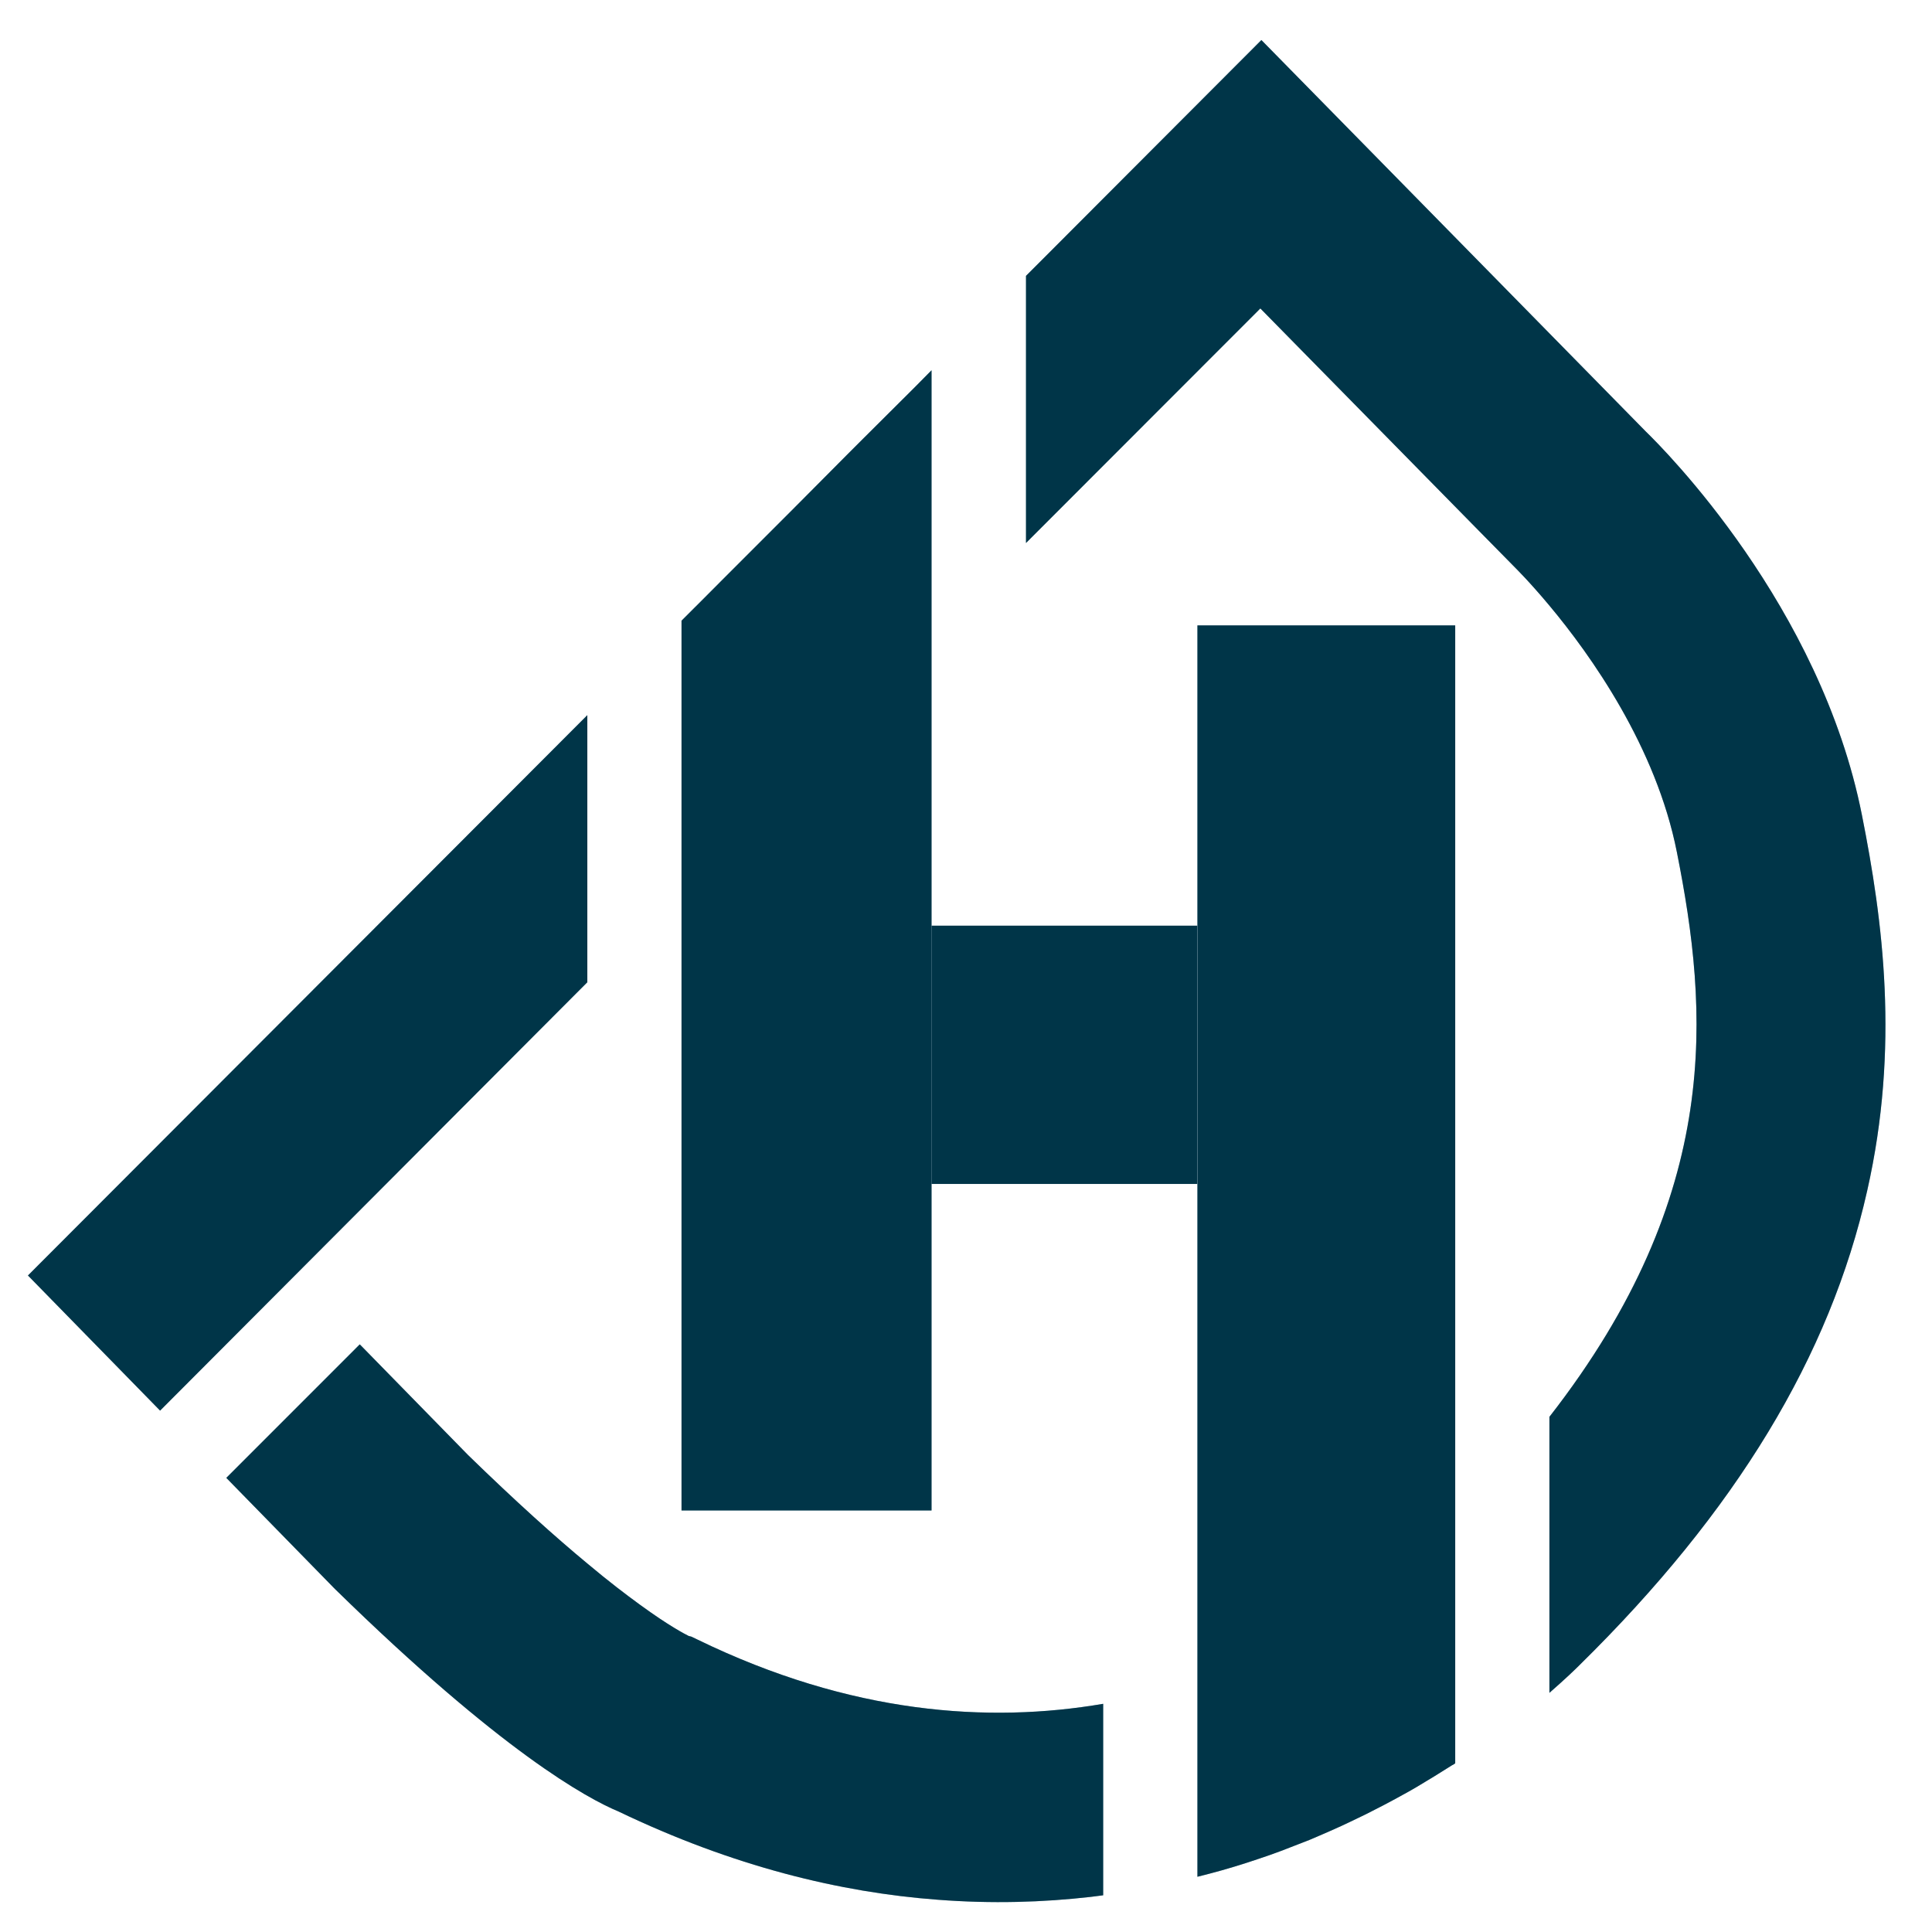<svg width="37" height="37" viewBox="0 0 37 37" fill="none" xmlns="http://www.w3.org/2000/svg">
<path d="M11.248 18.811L11.248 13.696L0.535 24.427L3.066 27.015L11.248 18.811ZM35.659 15.614C34.865 11.598 31.865 8.6 31.52 8.265L24.157 0.767L19.949 4.983L19.649 5.283L19.649 10.399L24.137 5.907L28.326 10.169L28.965 10.818L29.009 10.863C29.019 10.873 29.289 11.138 29.673 11.598C30.462 12.542 31.715 14.3 32.114 16.319C32.714 19.336 33.013 22.848 29.673 27.134L29.673 32.42C29.988 32.145 30.188 31.951 30.257 31.881C33.243 28.943 35.045 25.976 35.759 22.803C36.383 20.05 36.058 17.622 35.659 15.614ZM13.36 31.401L13.245 31.346L13.19 31.331C13.11 31.291 12.81 31.136 12.261 30.736C11.987 30.537 11.652 30.282 11.253 29.947C10.644 29.443 9.885 28.763 8.962 27.864L6.89 25.746L4.334 28.303L6.391 30.407L6.421 30.437C9.606 33.554 11.248 34.443 11.847 34.693C14.034 35.742 16.085 36.242 17.957 36.382C18.995 36.462 19.974 36.432 20.892 36.327C20.972 36.317 21.047 36.307 21.127 36.297L21.127 32.63C18.936 33.005 16.3 32.83 13.36 31.401Z" fill="#005271"/>
<path d="M11.248 18.811L11.248 13.696L0.535 24.427L3.066 27.015L11.248 18.811ZM35.659 15.614C34.865 11.598 31.865 8.6 31.52 8.265L24.157 0.767L19.949 4.983L19.649 5.283L19.649 10.399L24.137 5.907L28.326 10.169L28.965 10.818L29.009 10.863C29.019 10.873 29.289 11.138 29.673 11.598C30.462 12.542 31.715 14.3 32.114 16.319C32.714 19.336 33.013 22.848 29.673 27.134L29.673 32.42C29.988 32.145 30.188 31.951 30.257 31.881C33.243 28.943 35.045 25.976 35.759 22.803C36.383 20.05 36.058 17.622 35.659 15.614ZM13.36 31.401L13.245 31.346L13.19 31.331C13.11 31.291 12.81 31.136 12.261 30.736C11.987 30.537 11.652 30.282 11.253 29.947C10.644 29.443 9.885 28.763 8.962 27.864L6.89 25.746L4.334 28.303L6.391 30.407L6.421 30.437C9.606 33.554 11.248 34.443 11.847 34.693C14.034 35.742 16.085 36.242 17.957 36.382C18.995 36.462 19.974 36.432 20.892 36.327C20.972 36.317 21.047 36.307 21.127 36.297L21.127 32.63C18.936 33.005 16.3 32.83 13.36 31.401Z" fill="black" fill-opacity="0.2"/>
<path d="M11.248 18.811L11.248 13.696L0.535 24.427L3.066 27.015L11.248 18.811ZM35.659 15.614C34.865 11.598 31.865 8.6 31.52 8.265L24.157 0.767L19.949 4.983L19.649 5.283L19.649 10.399L24.137 5.907L28.326 10.169L28.965 10.818L29.009 10.863C29.019 10.873 29.289 11.138 29.673 11.598C30.462 12.542 31.715 14.3 32.114 16.319C32.714 19.336 33.013 22.848 29.673 27.134L29.673 32.42C29.988 32.145 30.188 31.951 30.257 31.881C33.243 28.943 35.045 25.976 35.759 22.803C36.383 20.05 36.058 17.622 35.659 15.614ZM13.36 31.401L13.245 31.346L13.19 31.331C13.11 31.291 12.81 31.136 12.261 30.736C11.987 30.537 11.652 30.282 11.253 29.947C10.644 29.443 9.885 28.763 8.962 27.864L6.89 25.746L4.334 28.303L6.391 30.407L6.421 30.437C9.606 33.554 11.248 34.443 11.847 34.693C14.034 35.742 16.085 36.242 17.957 36.382C18.995 36.462 19.974 36.432 20.892 36.327C20.972 36.317 21.047 36.307 21.127 36.297L21.127 32.63C18.936 33.005 16.3 32.83 13.36 31.401Z" fill="black" fill-opacity="0.2"/>
<path d="M17.84 7.091L17.84 28.927L13.052 28.927L13.052 11.887L13.537 11.402L13.791 11.147L15.239 9.698L16.217 8.714L16.537 8.394L17.52 7.415L17.84 7.091Z" fill="#005271"/>
<path d="M17.84 7.091L17.84 28.927L13.052 28.927L13.052 11.887L13.537 11.402L13.791 11.147L15.239 9.698L16.217 8.714L16.537 8.394L17.52 7.415L17.84 7.091Z" fill="black" fill-opacity="0.2"/>
<path d="M17.84 7.091L17.84 28.927L13.052 28.927L13.052 11.887L13.537 11.402L13.791 11.147L15.239 9.698L16.217 8.714L16.537 8.394L17.52 7.415L17.84 7.091Z" fill="black" fill-opacity="0.2"/>
<path d="M27.869 11.977L27.869 33.769C27.849 33.784 27.829 33.799 27.804 33.809C27.585 33.949 27.35 34.093 27.105 34.238C27.026 34.283 26.941 34.333 26.856 34.378C26.631 34.503 26.402 34.623 26.162 34.743C25.937 34.853 25.708 34.963 25.468 35.068C25.338 35.123 25.209 35.183 25.074 35.238C24.899 35.307 24.719 35.377 24.535 35.447C24.39 35.502 24.245 35.552 24.095 35.602C23.801 35.702 23.491 35.797 23.167 35.882C23.092 35.902 23.012 35.922 22.932 35.942L22.932 11.977L27.869 11.977Z" fill="#005271"/>
<path d="M27.869 11.977L27.869 33.769C27.849 33.784 27.829 33.799 27.804 33.809C27.585 33.949 27.35 34.093 27.105 34.238C27.026 34.283 26.941 34.333 26.856 34.378C26.631 34.503 26.402 34.623 26.162 34.743C25.937 34.853 25.708 34.963 25.468 35.068C25.338 35.123 25.209 35.183 25.074 35.238C24.899 35.307 24.719 35.377 24.535 35.447C24.39 35.502 24.245 35.552 24.095 35.602C23.801 35.702 23.491 35.797 23.167 35.882C23.092 35.902 23.012 35.922 22.932 35.942L22.932 11.977L27.869 11.977Z" fill="black" fill-opacity="0.2"/>
<path d="M27.869 11.977L27.869 33.769C27.849 33.784 27.829 33.799 27.804 33.809C27.585 33.949 27.35 34.093 27.105 34.238C27.026 34.283 26.941 34.333 26.856 34.378C26.631 34.503 26.402 34.623 26.162 34.743C25.937 34.853 25.708 34.963 25.468 35.068C25.338 35.123 25.209 35.183 25.074 35.238C24.899 35.307 24.719 35.377 24.535 35.447C24.39 35.502 24.245 35.552 24.095 35.602C23.801 35.702 23.491 35.797 23.167 35.882C23.092 35.902 23.012 35.922 22.932 35.942L22.932 11.977L27.869 11.977Z" fill="black" fill-opacity="0.2"/>
<path d="M22.928 17.728L17.841 17.728L17.841 22.674L22.928 22.674L22.928 17.728Z" fill="#005271"/>
<path d="M22.928 17.728L17.841 17.728L17.841 22.674L22.928 22.674L22.928 17.728Z" fill="black" fill-opacity="0.2"/>
<path d="M22.928 17.728L17.841 17.728L17.841 22.674L22.928 22.674L22.928 17.728Z" fill="black" fill-opacity="0.2"/>
</svg>
